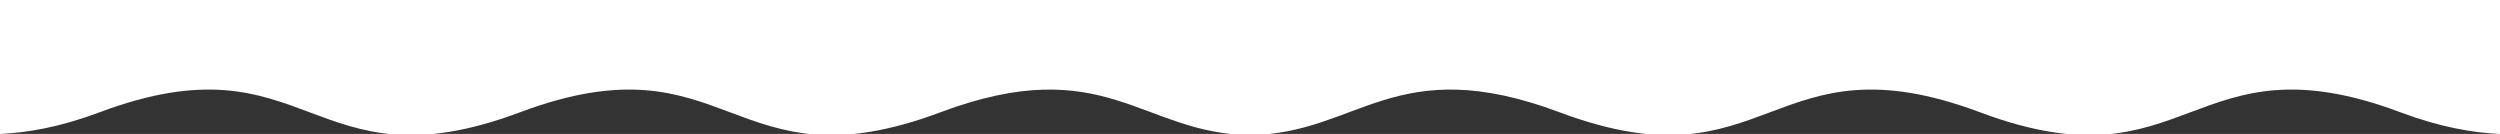 <?xml version="1.0" encoding="utf-8"?>
<!-- Generator: Adobe Illustrator 16.0.0, SVG Export Plug-In . SVG Version: 6.00 Build 0)  -->
<!DOCTYPE svg PUBLIC "-//W3C//DTD SVG 1.1//EN" "http://www.w3.org/Graphics/SVG/1.1/DTD/svg11.dtd">
<svg version="1.1" id="Layer_1" xmlns="http://www.w3.org/2000/svg" xmlns:xlink="http://www.w3.org/1999/xlink" x="0px" y="0px"
	 width="1008px" height="54px" viewBox="0 0 1008 54" enable-background="new 0 0 1008 54" xml:space="preserve">
<path fill="#333333" d="M967.892,45.287c-84.757-31.783-84.757,31.784-169.513,0c-84.757-31.783-84.757,31.784-169.514,0
	c-66.39-24.896-81.142,8.706-124.865,9.166c-43.724-0.46-58.476-34.062-124.865-9.166c-84.757,31.784-84.757-31.783-169.514,0
	c-84.757,31.784-84.756-31.783-169.513,0C24.093,51.293,11.107,53.51,0,54v15h504h504V54
	C996.894,53.51,983.907,51.293,967.892,45.287z"/>
</svg>
